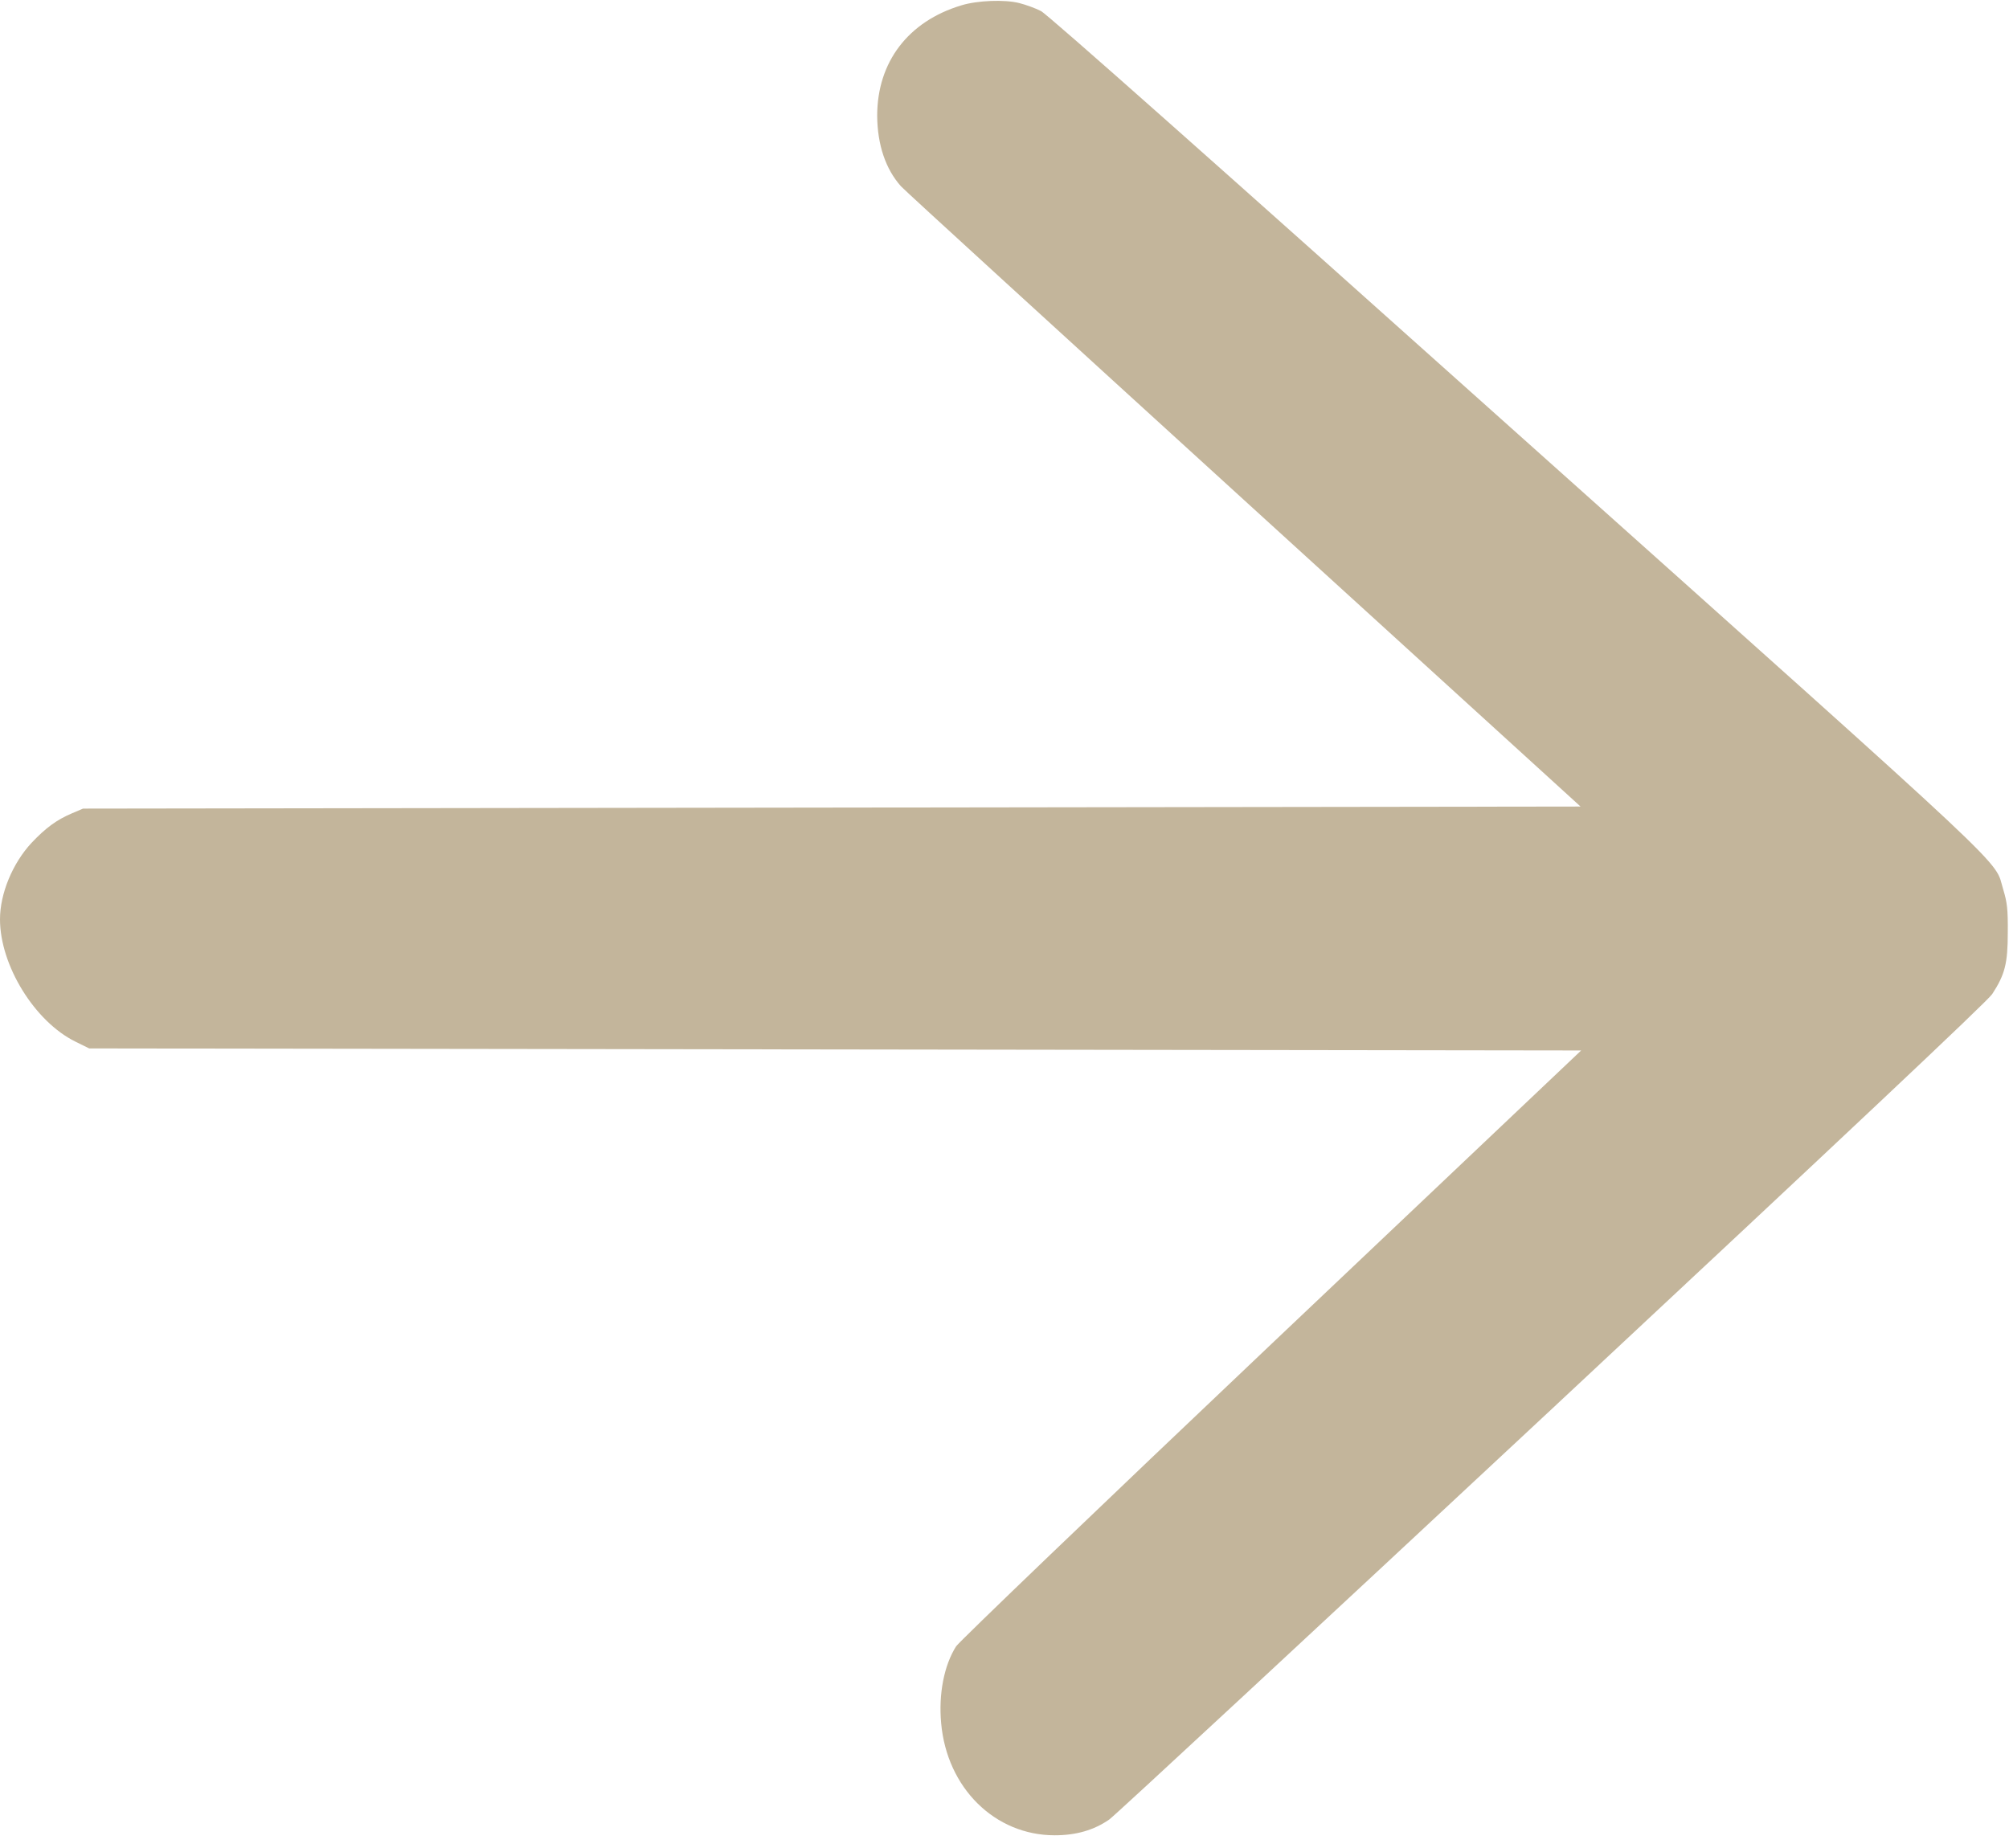 <?xml version="1.0" encoding="UTF-8"?> <svg xmlns="http://www.w3.org/2000/svg" width="100" height="92" viewBox="0 0 100 92" fill="none"> <g clip-path="url(#clip0_0_1)"> <path d="M50.735 0.153C51.061 0.235 51.541 0.408 51.816 0.551C52.133 0.704 60.582 8.204 75.561 21.612C100.837 44.214 99.225 42.704 99.714 44.286C99.908 44.928 99.949 45.265 99.939 46.428C99.939 47.969 99.796 48.52 99.163 49.49C98.939 49.837 91.653 56.694 77.255 70.133C65.398 81.194 55.48 90.398 55.214 90.582C54.449 91.112 53.561 91.367 52.5 91.367C49.52 91.367 47.133 89.01 46.847 85.786C46.714 84.337 46.99 82.908 47.592 81.959C47.735 81.735 54.796 74.959 63.276 66.918L78.704 52.296L41.572 52.245L4.439 52.194L3.755 51.857C1.725 50.857 7.38131e-05 48.061 7.38131e-05 45.765C7.38131e-05 44.49 0.623 42.98 1.571 41.959C2.276 41.214 2.816 40.816 3.582 40.49L4.133 40.255L41.408 40.204L78.674 40.153L61.939 24.908C52.735 16.52 45.041 9.49 44.847 9.275C44.082 8.418 43.673 7.204 43.663 5.765C43.663 3.092 45.204 1.061 47.857 0.265C48.653 0.02 50.02 -0.031 50.735 0.153Z" fill="#C3B59B"></path> </g> <defs> <clipPath id="clip0_0_1"> <rect width="100" height="91.429" fill="white" transform="matrix(-1 0 0 1 100 0)"></rect> </clipPath> </defs> </svg> 